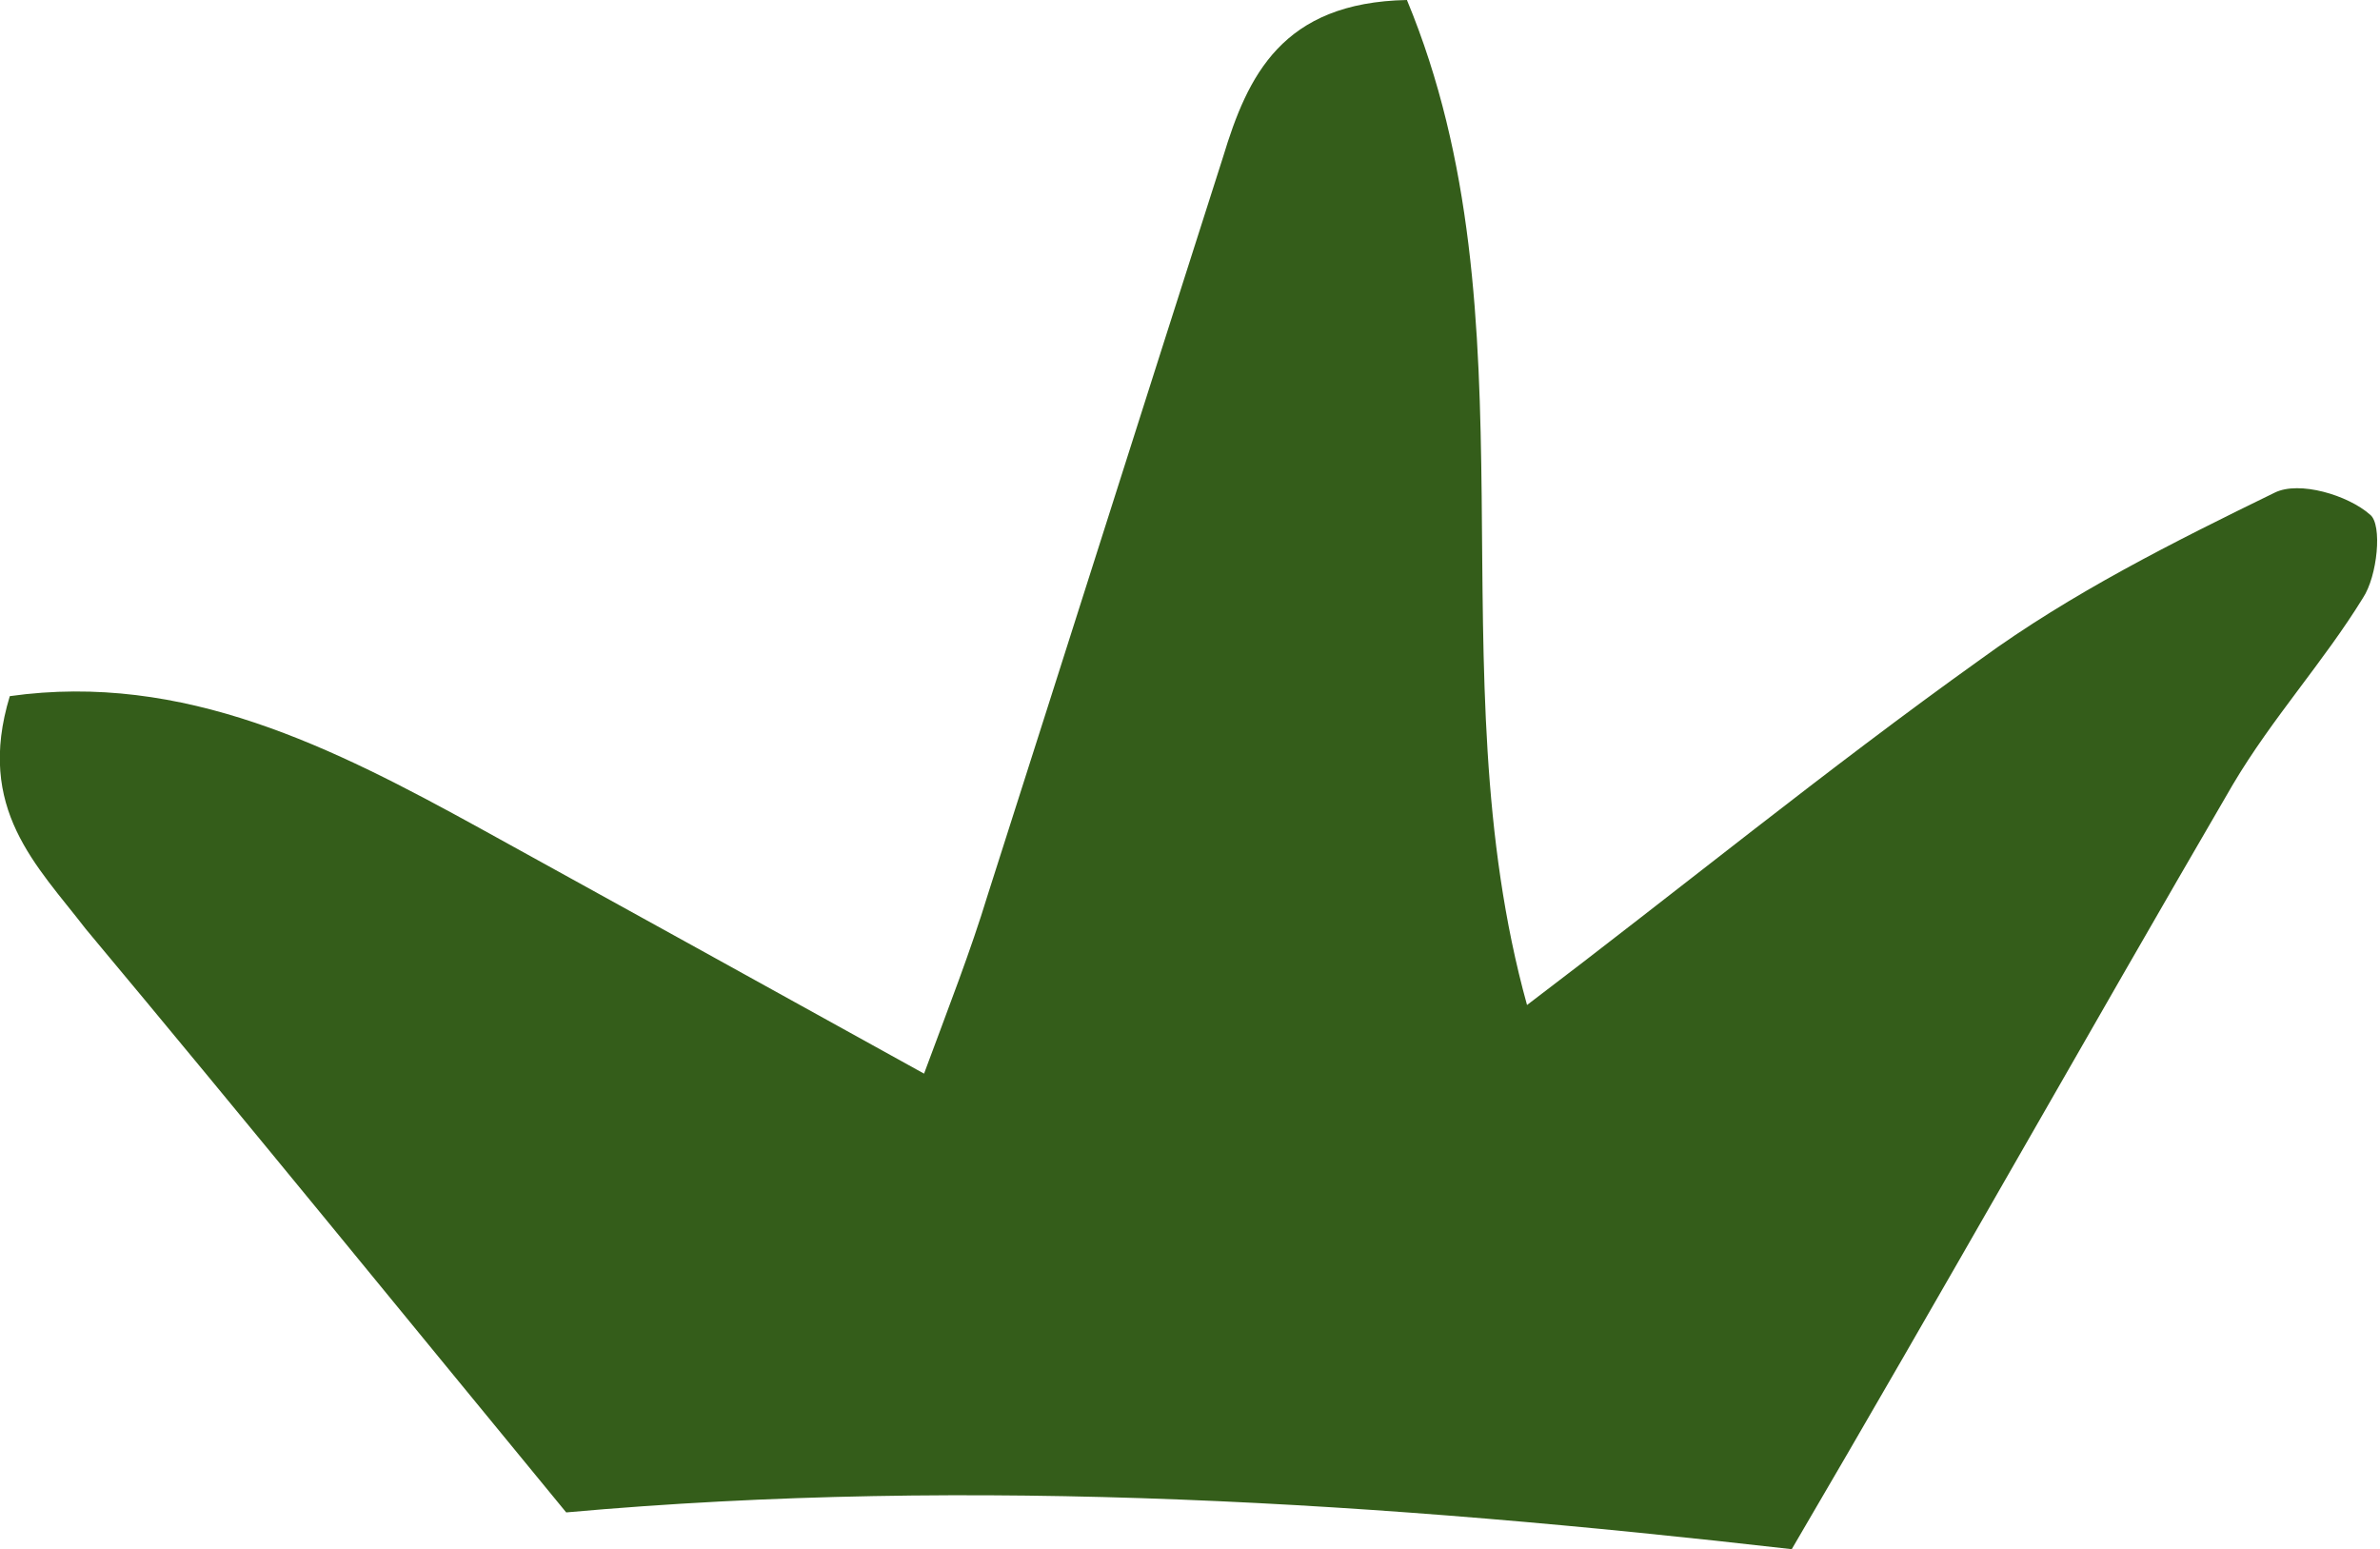 <?xml version="1.0" encoding="utf-8"?>
<!-- Generator: Adobe Illustrator 27.0.0, SVG Export Plug-In . SVG Version: 6.00 Build 0)  -->
<svg version="1.1" id="Livello_1" xmlns="http://www.w3.org/2000/svg" xmlns:xlink="http://www.w3.org/1999/xlink" x="0px" y="0px"
	 viewBox="0 0 97.1 63.2" style="enable-background:new 0 0 97.1 63.2;" xml:space="preserve">
<style type="text/css">
	.st0{fill:#345D1A;enable-background:new    ;}
</style>
<path id="Tracciato_450" class="st0" d="M73.1,63.2c-16.6-1.9-33.3-3-50-1.5c-6.5-7.9-13-15.9-19.6-23.8C1.5,35.3-1,33,0.4,28.4
	c7.1-1,13.2,2.1,19.2,5.4c5.8,3.2,11.6,6.4,18.1,10c1-2.7,1.9-5,2.6-7.3c3.2-10,6.4-20.1,9.6-30.1c1-3.3,2.4-6.3,7.5-6.4
	c5.4,13,1.1,27.3,4.9,41c6.2-4.7,12.2-9.6,18.5-14.1c3.7-2.7,7.9-4.8,12-6.8c1-0.5,3,0.1,3.9,0.9c0.5,0.4,0.3,2.5-0.3,3.4
	c-1.6,2.6-3.7,4.9-5.3,7.6C85.1,42.3,79.2,52.8,73.1,63.2"/>
</svg>
